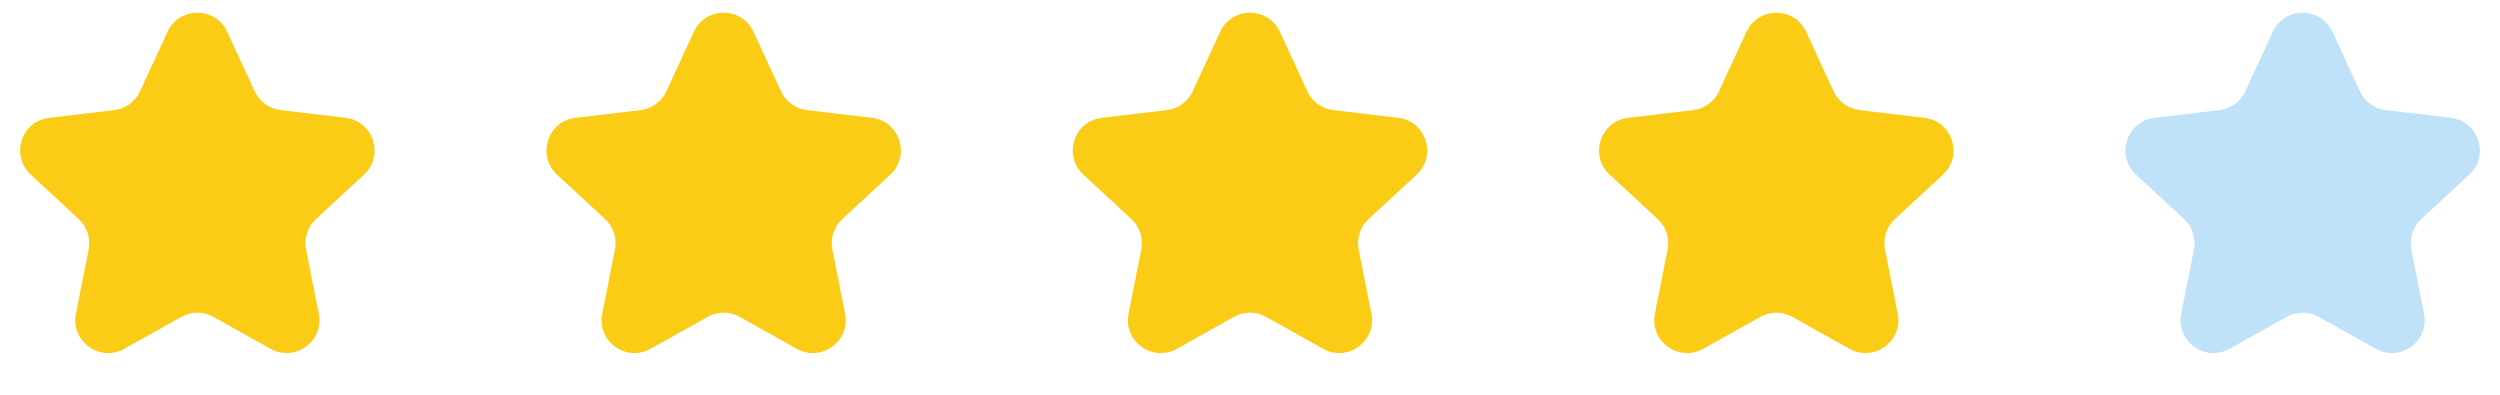 <svg width="152" height="24" viewBox="0 0 152 24" fill="none" xmlns="http://www.w3.org/2000/svg">
<path d="M10.183 1.937C10.898 0.387 13.101 0.387 13.816 1.937L15.481 5.546C15.772 6.178 16.37 6.613 17.061 6.695L21.009 7.163C22.703 7.364 23.384 9.458 22.131 10.617L19.213 13.316C18.702 13.788 18.473 14.492 18.609 15.174L19.384 19.073C19.716 20.747 17.934 22.041 16.445 21.208L12.976 19.266C12.37 18.927 11.63 18.927 11.023 19.266L7.554 21.208C6.065 22.041 4.283 20.747 4.616 19.073L5.39 15.174C5.526 14.492 5.297 13.788 4.787 13.316L1.868 10.617C0.615 9.458 1.296 7.364 2.991 7.163L6.938 6.695C7.629 6.613 8.227 6.178 8.519 5.546L10.183 1.937Z" fill="#FACC15"/>
<path d="M42.183 1.937C42.898 0.387 45.101 0.387 45.816 1.937L47.481 5.546C47.772 6.178 48.37 6.613 49.061 6.695L53.008 7.163C54.703 7.364 55.384 9.458 54.131 10.617L51.213 13.316C50.702 13.788 50.473 14.492 50.609 15.174L51.383 19.073C51.716 20.747 49.934 22.041 48.445 21.208L44.976 19.266C44.37 18.927 43.63 18.927 43.023 19.266L39.554 21.208C38.065 22.041 36.283 20.747 36.616 19.073L37.39 15.174C37.526 14.492 37.297 13.788 36.786 13.316L33.868 10.617C32.615 9.458 33.296 7.364 34.991 7.163L38.938 6.695C39.629 6.613 40.227 6.178 40.519 5.546L42.183 1.937Z" fill="#FACC15"/>
<path d="M74.183 1.937C74.898 0.387 77.101 0.387 77.816 1.937L79.481 5.546C79.772 6.178 80.371 6.613 81.061 6.695L85.008 7.163C86.703 7.364 87.384 9.458 86.131 10.617L83.213 13.316C82.702 13.788 82.473 14.492 82.609 15.174L83.383 19.073C83.716 20.747 81.934 22.041 80.445 21.208L76.976 19.266C76.37 18.927 75.63 18.927 75.023 19.266L71.554 21.208C70.065 22.041 68.283 20.747 68.616 19.073L69.39 15.174C69.526 14.492 69.297 13.788 68.787 13.316L65.868 10.617C64.615 9.458 65.296 7.364 66.991 7.163L70.938 6.695C71.629 6.613 72.227 6.178 72.519 5.546L74.183 1.937Z" fill="#FACC15"/>
<path d="M106.183 1.937C106.898 0.387 109.101 0.387 109.816 1.937L111.481 5.546C111.772 6.178 112.37 6.613 113.061 6.695L117.008 7.163C118.703 7.364 119.384 9.458 118.131 10.617L115.213 13.316C114.702 13.788 114.473 14.492 114.609 15.174L115.383 19.073C115.716 20.747 113.934 22.041 112.445 21.208L108.976 19.266C108.369 18.927 107.63 18.927 107.023 19.266L103.554 21.208C102.065 22.041 100.283 20.747 100.616 19.073L101.39 15.174C101.526 14.492 101.297 13.788 100.787 13.316L97.868 10.617C96.615 9.458 97.296 7.364 98.991 7.163L102.938 6.695C103.629 6.613 104.227 6.178 104.519 5.546L106.183 1.937Z" fill="#FACC15"/>
<path d="M138.183 1.937C138.898 0.387 141.101 0.387 141.816 1.937L143.481 5.546C143.772 6.178 144.37 6.613 145.061 6.695L149.008 7.163C150.703 7.364 151.384 9.458 150.131 10.617L147.213 13.316C146.702 13.788 146.473 14.492 146.609 15.174L147.383 19.073C147.716 20.747 145.934 22.041 144.445 21.208L140.976 19.266C140.369 18.927 139.63 18.927 139.023 19.266L135.554 21.208C134.065 22.041 132.283 20.747 132.616 19.073L133.39 15.174C133.526 14.492 133.297 13.788 132.787 13.316L129.868 10.617C128.615 9.458 129.296 7.364 130.991 7.163L134.938 6.695C135.629 6.613 136.227 6.178 136.519 5.546L138.183 1.937Z" fill="#BFE2F9"/>
</svg>
